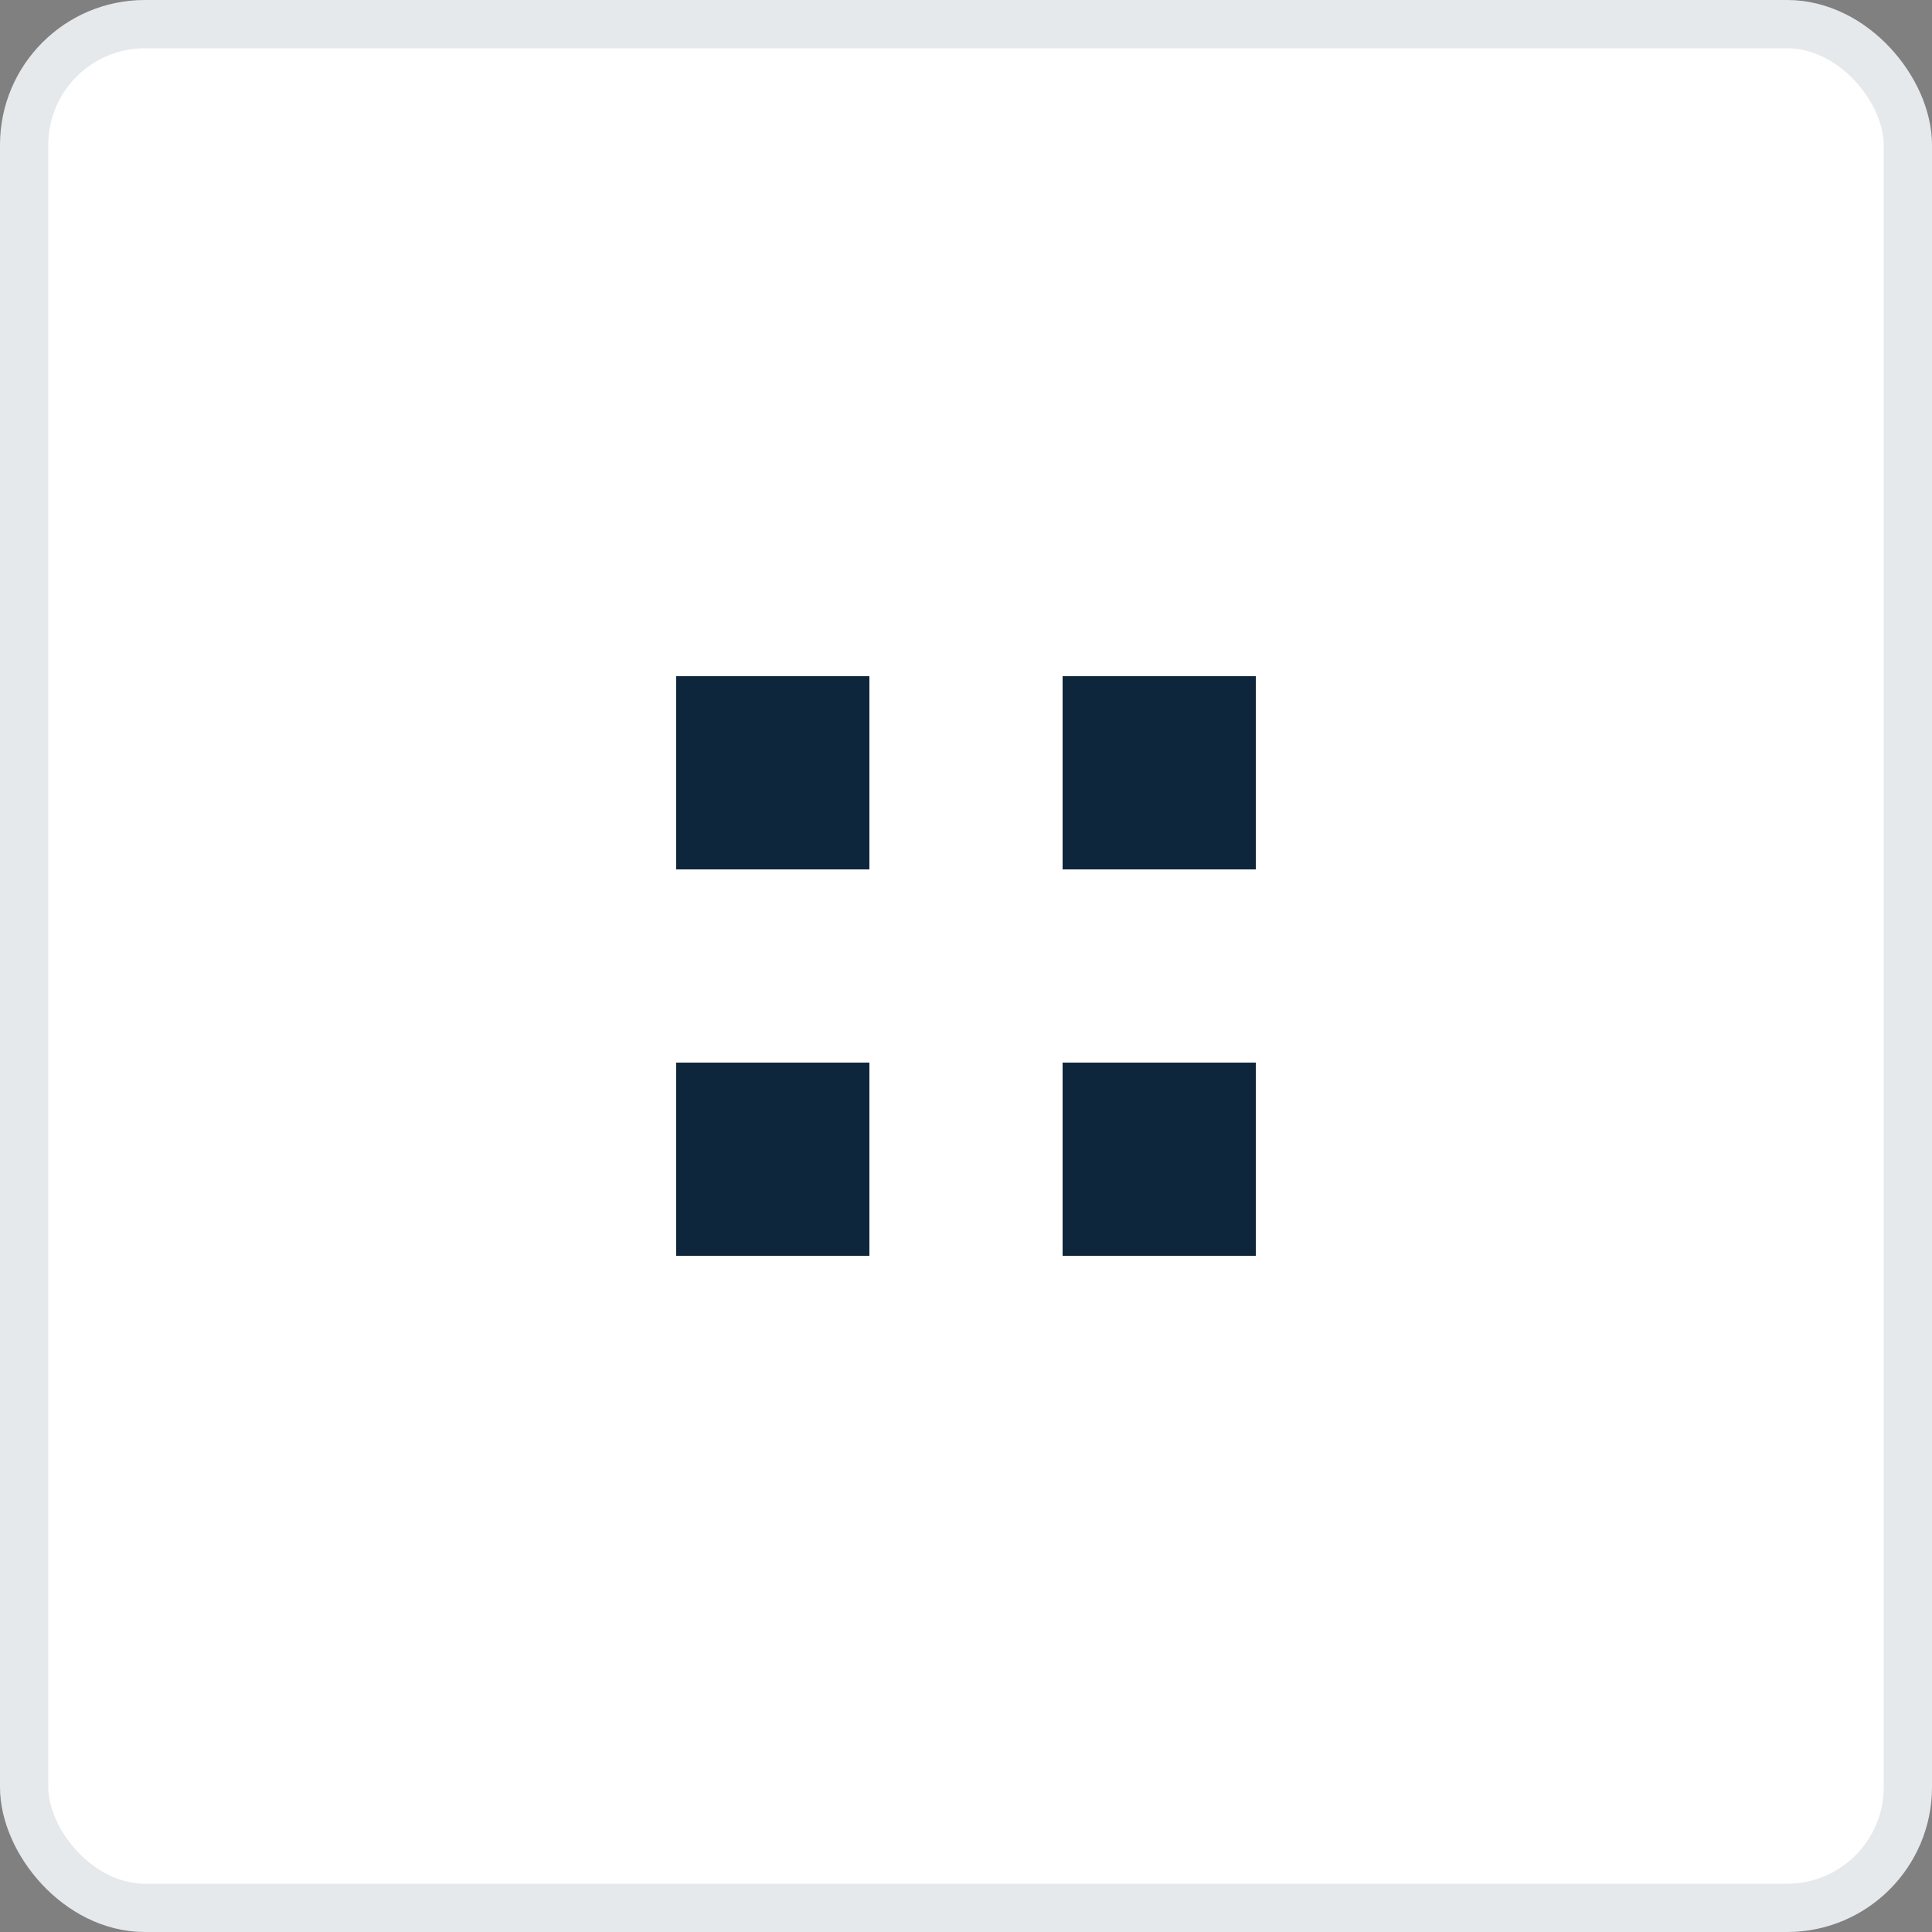 <?xml version="1.0" encoding="UTF-8"?><svg id="a" xmlns="http://www.w3.org/2000/svg" viewBox="0 0 40 40"><rect x="0" y="0" width="40" height="40" fill="#808080" stroke="none"/><defs><style>.b{fill:#fff;stroke:#e6e9ec;}.c{fill:#0d263b;}</style></defs><rect class="b" x=".5" y=".5" width="39" height="39" rx="2.5" ry="2.5"/><rect class="c" x="14" y="14" width="4" height="4"/><rect class="c" x="22" y="14" width="4" height="4"/><rect class="c" x="14" y="22" width="4" height="4"/><rect class="c" x="22" y="22" width="4" height="4"/></svg>
